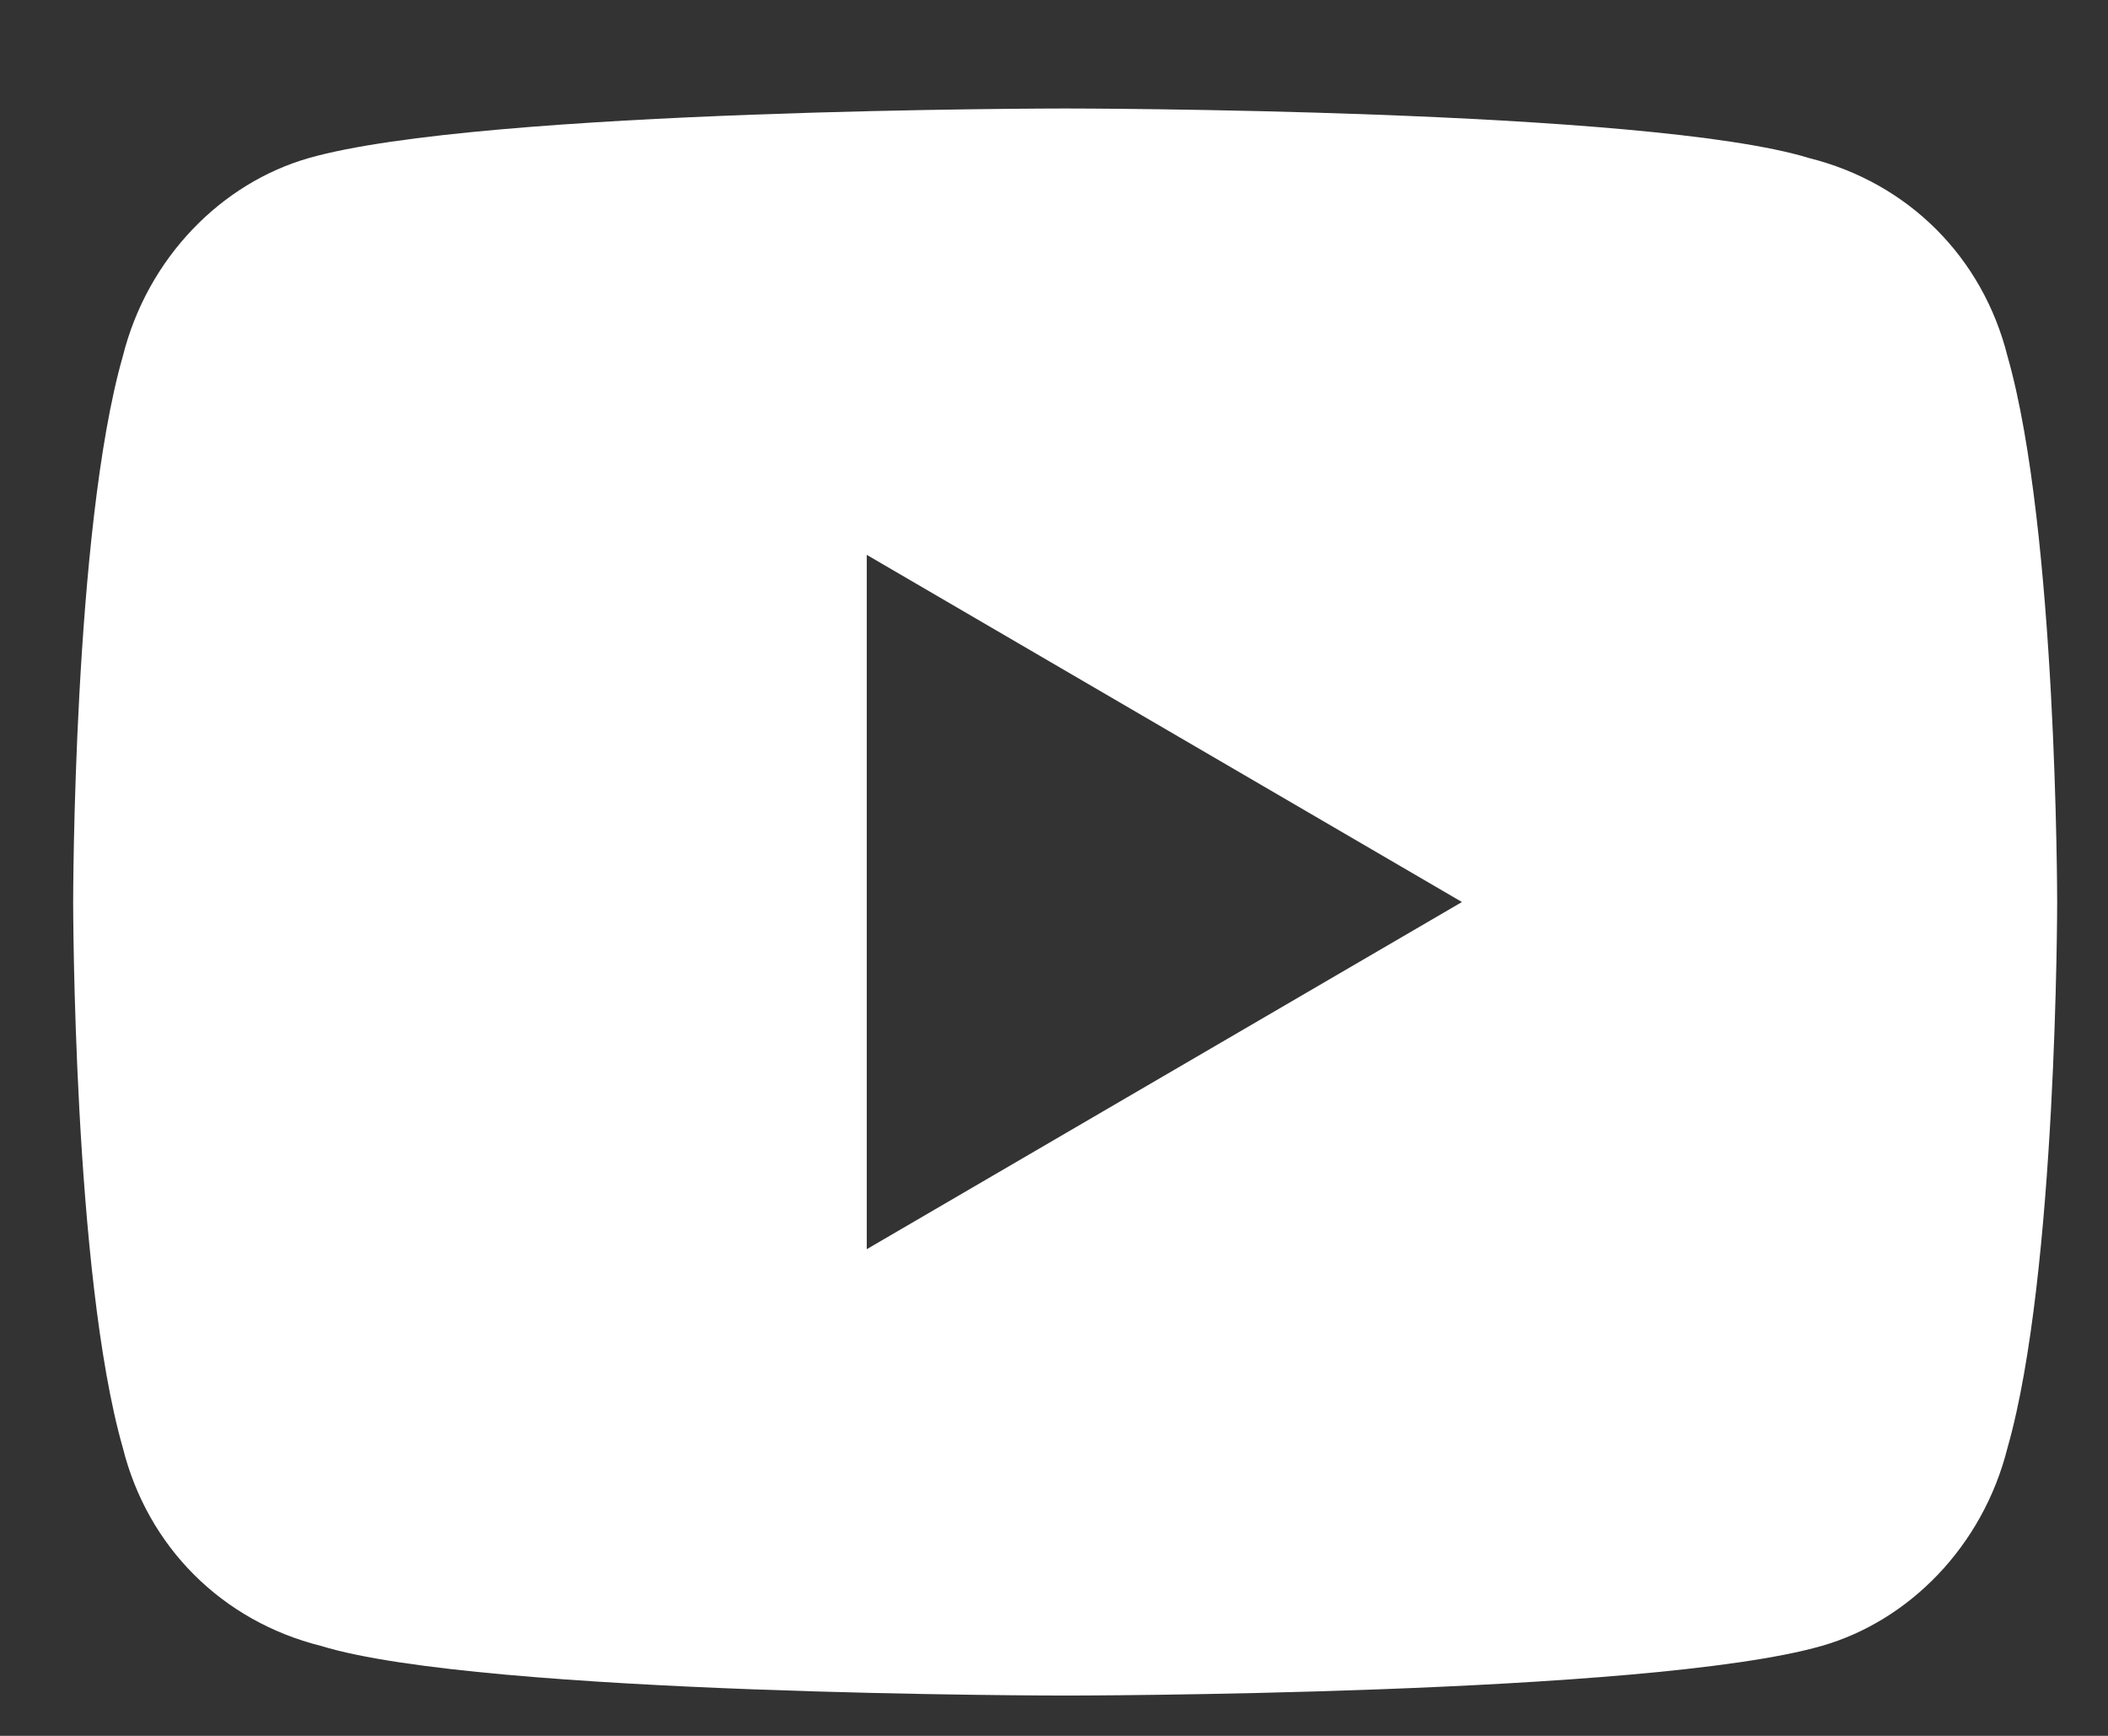 <svg width="17" height="14" viewBox="0 0 17 14" fill="none" xmlns="http://www.w3.org/2000/svg">
<rect x="0" y="0" width="17" height="14" fill="#333333" stroke="none"/>
<path d="M16.19 2.875C16.59 4.275 16.59 7.275 16.59 7.275C16.59 7.275 16.59 10.275 16.19 11.675C15.99 12.476 15.39 13.075 14.69 13.275C13.29 13.675 8.59 13.675 8.59 13.675C8.59 13.675 3.89 13.675 2.59 13.275C1.79 13.075 1.19 12.476 0.99 11.675C0.59 10.275 0.59 7.275 0.59 7.275C0.59 7.275 0.59 4.275 0.99 2.875C1.19 2.075 1.79 1.475 2.49 1.275C3.89 0.875 8.59 0.875 8.59 0.875C8.59 0.875 13.29 0.875 14.59 1.275C15.39 1.475 15.99 2.075 16.19 2.875ZM6.99 10.075L11.79 7.275L6.99 4.475V10.075Z" fill="white"/>
</svg>
